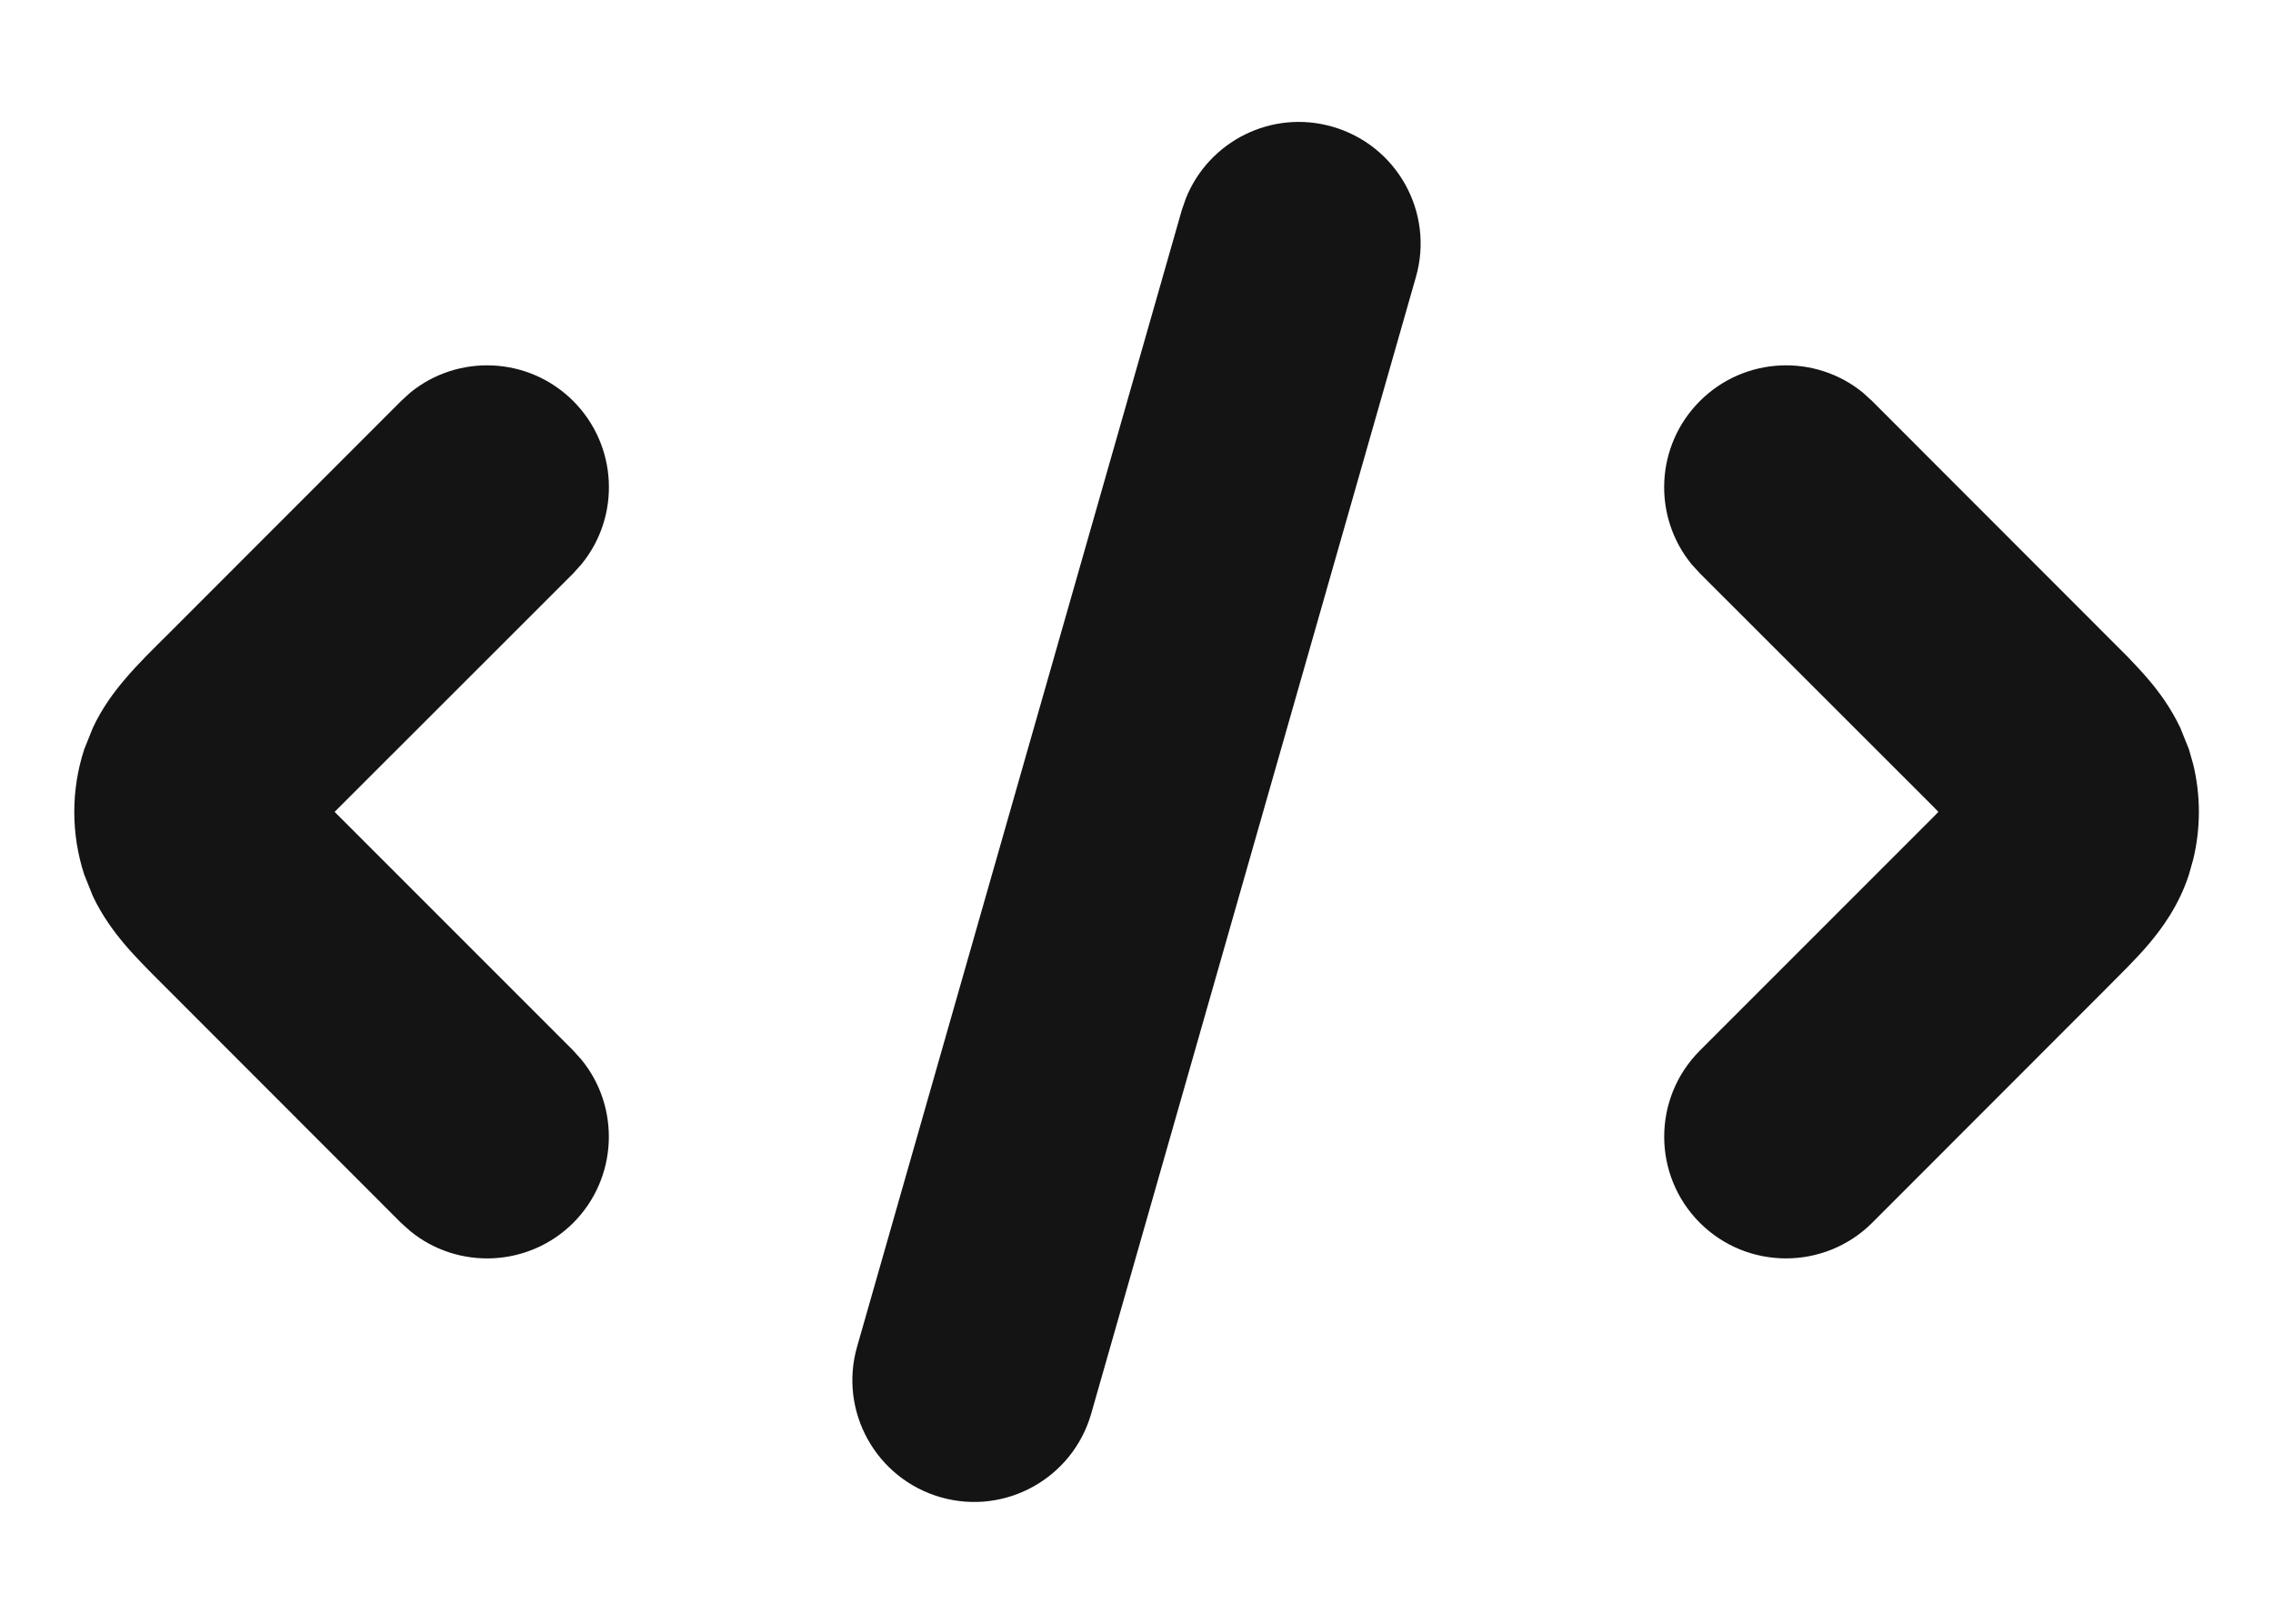 <svg xmlns="http://www.w3.org/2000/svg" viewBox="0 0 14 10" fill="none">
<path d="M8.206 0.78C8.604 0.894 8.835 1.308 8.721 1.706L6.721 8.706C6.607 9.104 6.192 9.335 5.794 9.221C5.396 9.107 5.165 8.692 5.279 8.294L7.279 1.294L7.304 1.222C7.445 0.869 7.833 0.673 8.206 0.78ZM10.47 2.47C10.745 2.195 11.18 2.178 11.474 2.418L11.531 2.47L12.965 3.905L13.104 4.044C13.15 4.092 13.195 4.14 13.234 4.186C13.297 4.26 13.37 4.358 13.429 4.482L13.482 4.614L13.509 4.709C13.555 4.9 13.555 5.1 13.509 5.291L13.482 5.387C13.421 5.575 13.318 5.716 13.234 5.815C13.195 5.861 13.15 5.909 13.104 5.956L12.965 6.096L11.531 7.531C11.238 7.823 10.763 7.823 10.47 7.531C10.177 7.238 10.177 6.763 10.47 6.47L11.905 5.035L11.939 5L11.905 4.965L10.47 3.531L10.418 3.474C10.178 3.179 10.195 2.745 10.47 2.47ZM2.527 2.418C2.821 2.178 3.256 2.195 3.531 2.47C3.805 2.745 3.823 3.179 3.582 3.474L3.531 3.531L2.061 5L3.531 6.47L3.582 6.527C3.822 6.821 3.805 7.256 3.531 7.531C3.256 7.805 2.821 7.822 2.527 7.582L2.47 7.531L1.036 6.096C0.946 6.006 0.845 5.907 0.767 5.815C0.704 5.74 0.63 5.642 0.572 5.519L0.519 5.387C0.437 5.136 0.437 4.865 0.519 4.614L0.572 4.482C0.63 4.358 0.704 4.26 0.767 4.186C0.845 4.093 0.945 3.995 1.036 3.905L2.47 2.47L2.527 2.418Z" fill="#141414"/>
</svg>